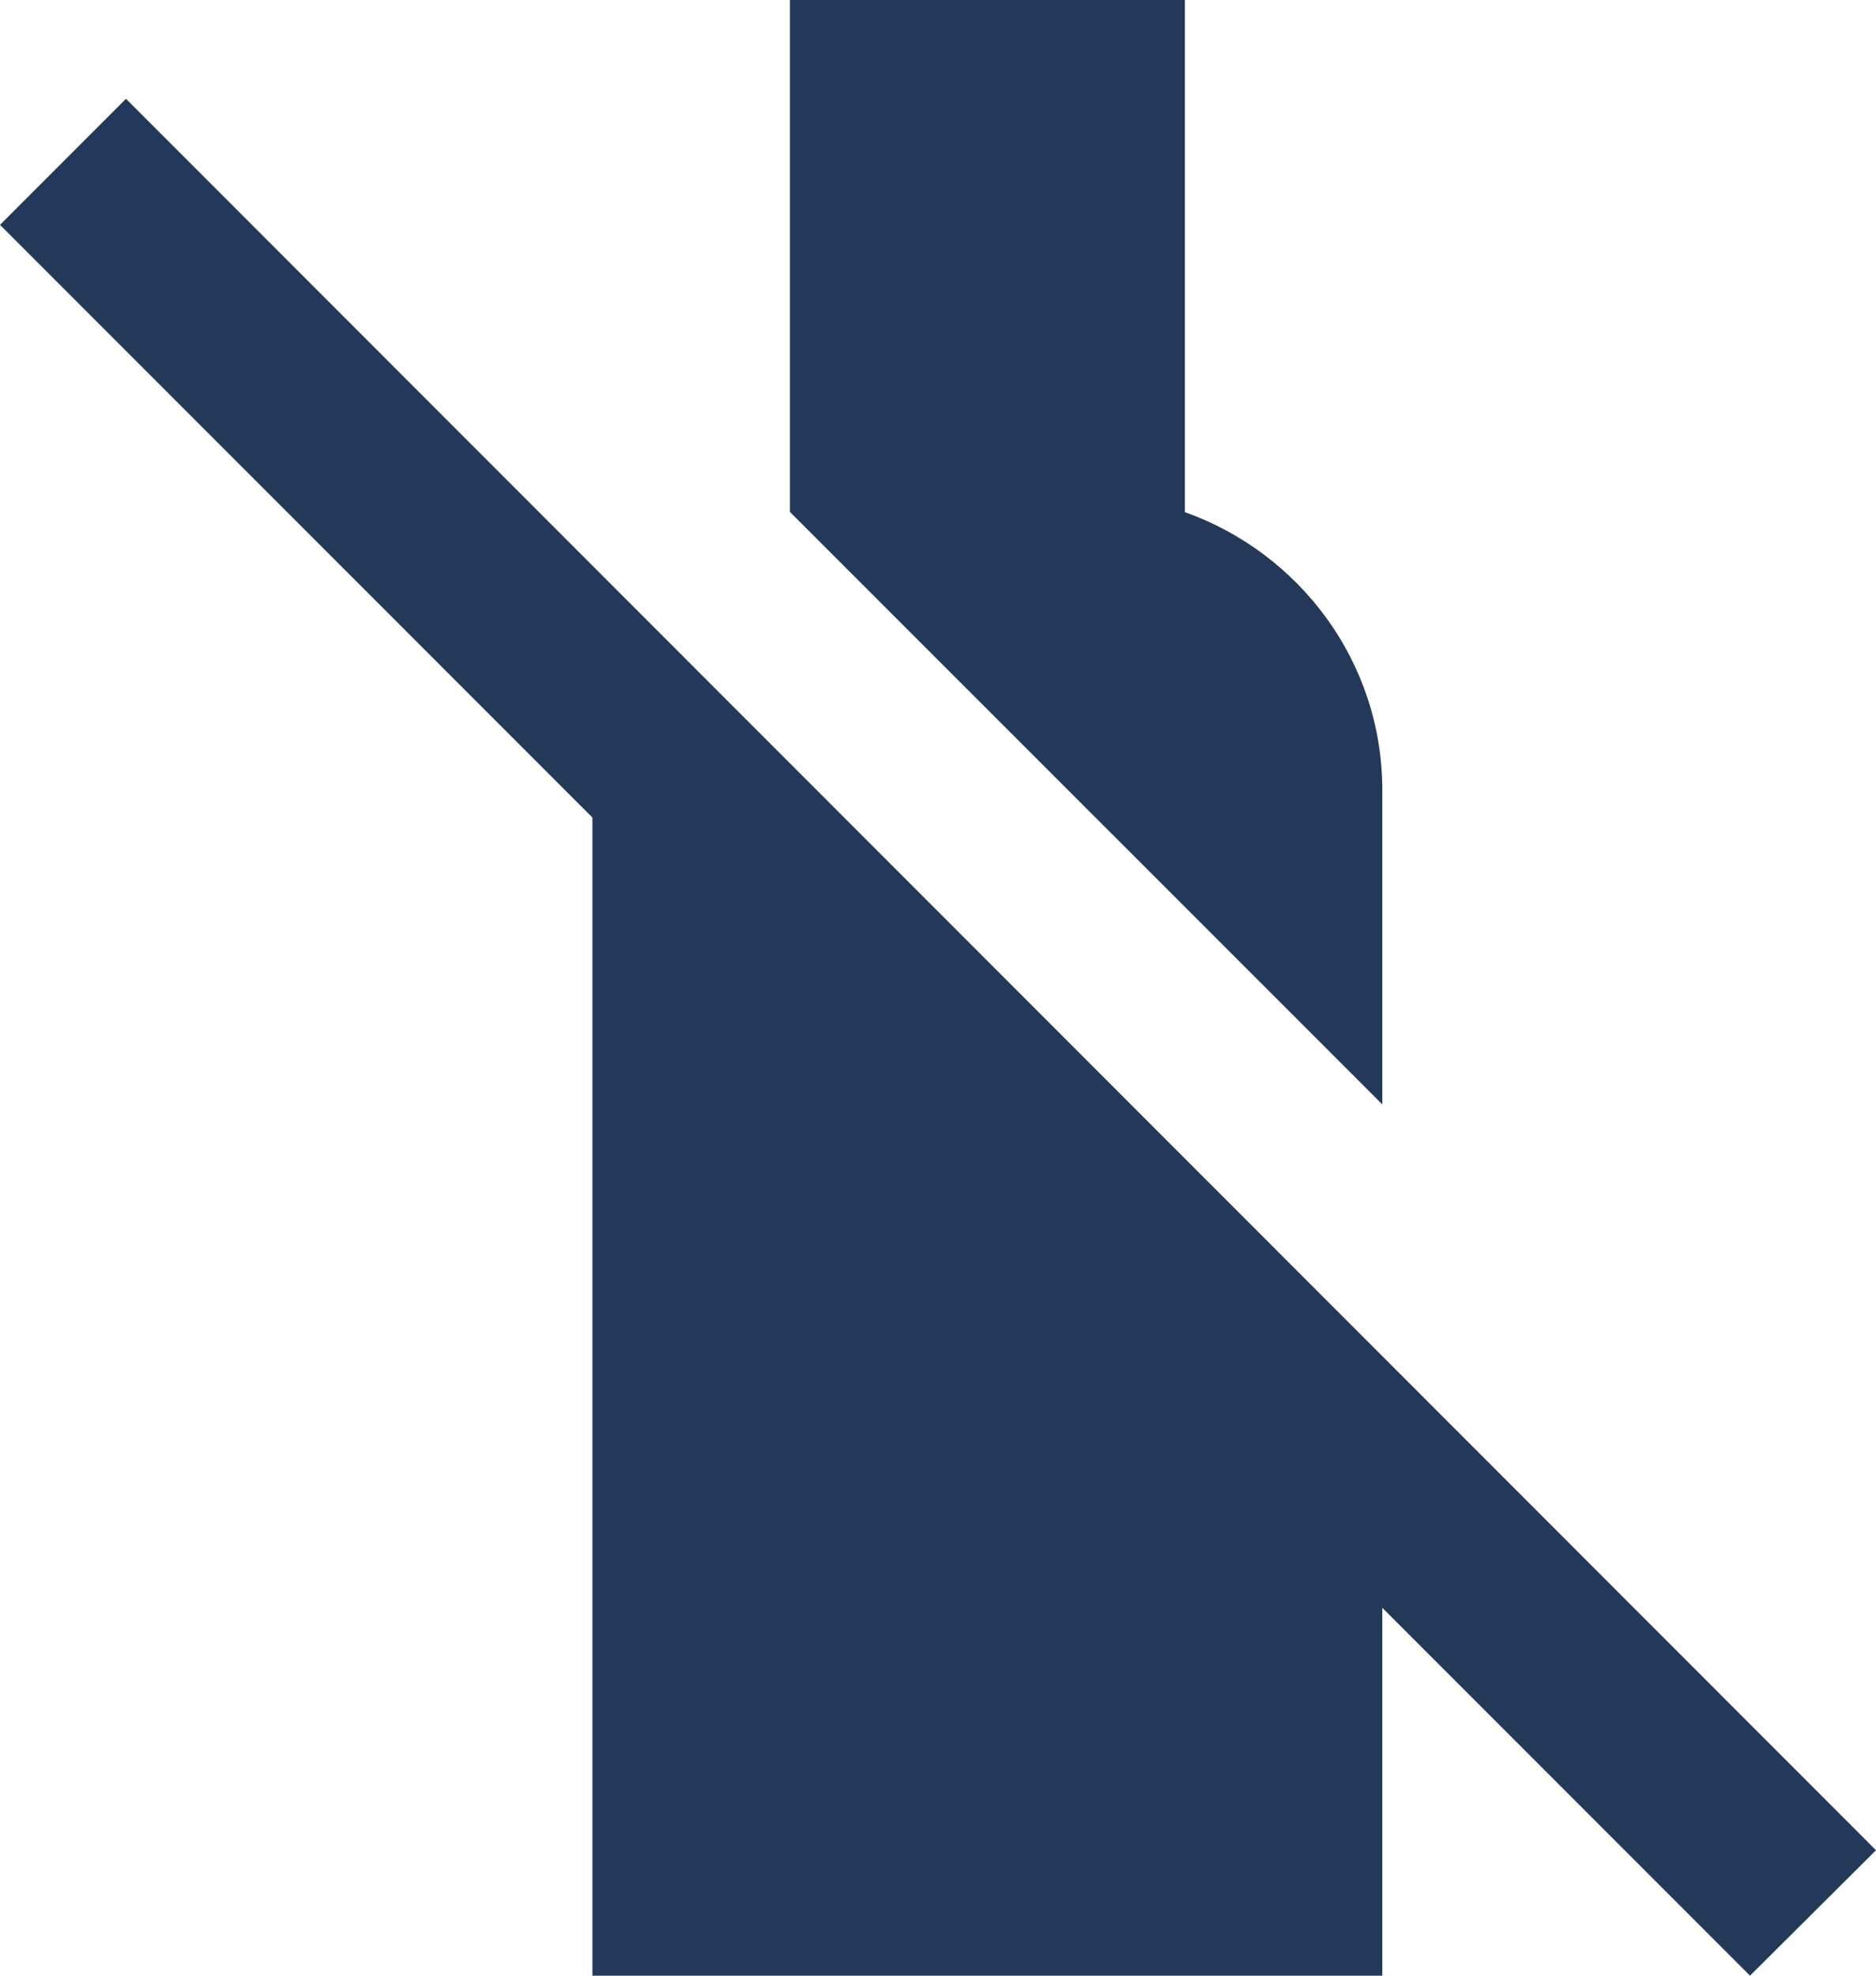 <?xml version="1.0" encoding="utf-8"?>
<!-- Generator: Adobe Illustrator 26.5.3, SVG Export Plug-In . SVG Version: 6.00 Build 0)  -->
<svg version="1.1" id="Layer_1" xmlns="http://www.w3.org/2000/svg" xmlns:xlink="http://www.w3.org/1999/xlink" x="0px" y="0px"
	 viewBox="0 0 950 1000" style="enable-background:new 0 0 950 1000;" xml:space="preserve">
<style type="text/css">
	.st0{fill:#243959;}
</style>
<g>
	<path class="st0" d="M400,0v259.1l300,299.9V400c0-65.1-41.9-120.1-100-140.8V0L400,0z"/>
	<path class="st0" d="M300,1000h400V813.8L886.2,1000l63.8-63.5L63.8,50L0,113.8l300,300V1000z"/>
</g>
</svg>
